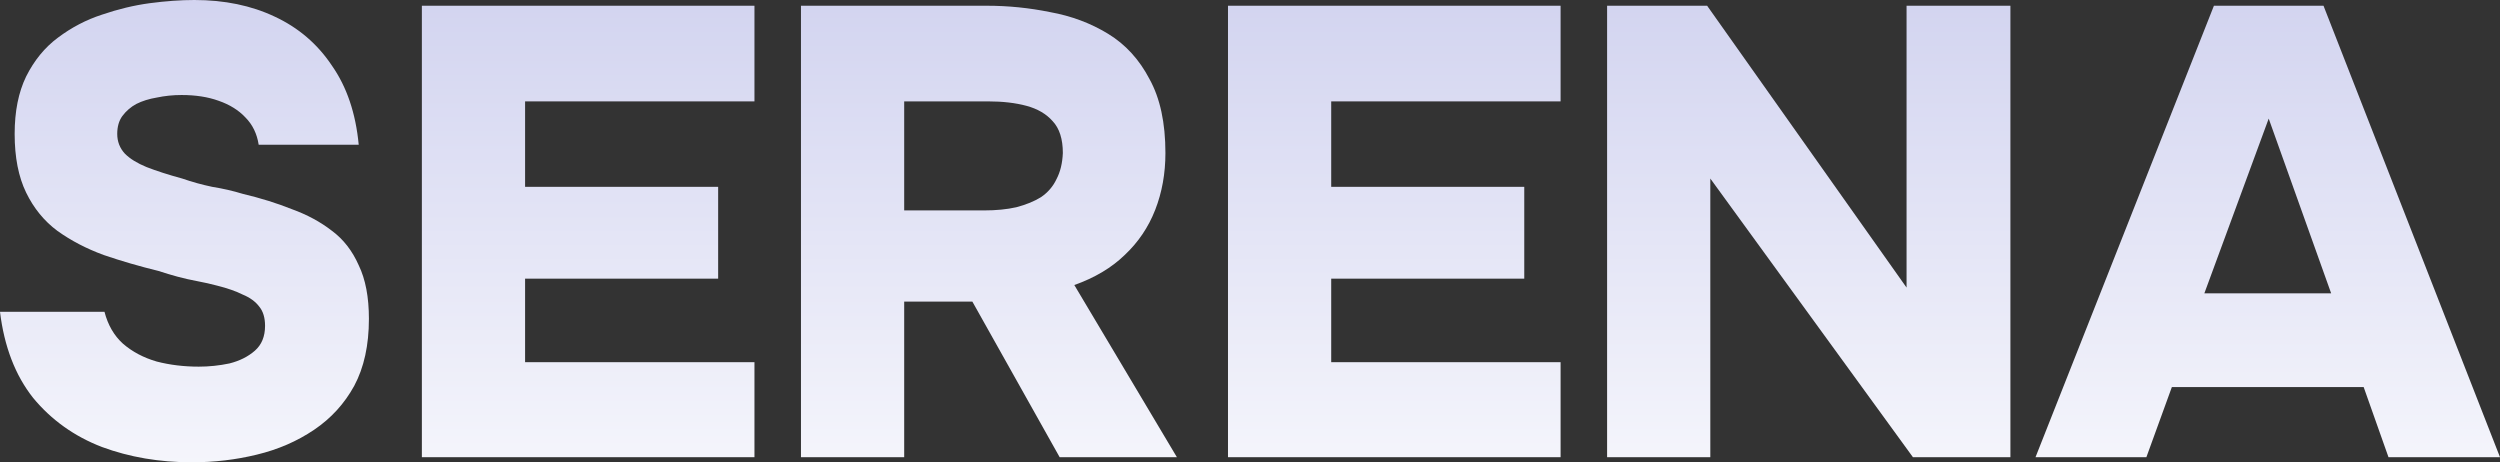 <?xml version="1.0" encoding="utf-8"?>
<svg xmlns="http://www.w3.org/2000/svg" fill="none" height="100%" overflow="visible" preserveAspectRatio="none" style="display: block;" viewBox="0 0 1525 282" width="100%">
<rect x="0" y="0" width="1525" height="282" fill="#333333" stroke="none"/>
<g id="SERENA">
<path d="M116.988 282C97.296 282 79.028 278.888 62.186 272.665C45.344 266.182 31.352 256.199 20.21 242.714C9.328 228.971 2.591 211.468 0 190.204H63.741C65.814 198.243 69.571 204.726 75.012 209.652C80.713 214.579 87.579 218.21 95.611 220.543C103.644 222.618 112.194 223.655 121.263 223.655C127.482 223.655 133.7 223.007 139.919 221.71C146.138 220.154 151.32 217.561 155.466 213.931C159.611 210.301 161.684 205.244 161.684 198.761C161.684 193.834 160.518 189.945 158.186 187.092C155.854 183.981 152.486 181.517 148.081 179.702C143.935 177.628 138.753 175.812 132.535 174.257C128.648 173.219 124.632 172.312 120.486 171.534C116.34 170.756 112.324 169.848 108.437 168.811C104.551 167.774 100.664 166.607 96.777 165.31C85.118 162.458 73.976 159.217 63.352 155.586C52.729 151.697 43.271 146.77 34.98 140.806C26.947 134.841 20.599 127.062 15.935 117.468C11.271 107.873 8.939 95.945 8.939 81.683C8.939 67.939 11.271 56.27 15.935 46.676C20.858 36.822 27.336 28.913 35.368 22.949C43.66 16.726 52.599 12.058 62.186 8.946C72.032 5.575 81.749 3.241 91.336 1.945C101.182 0.648 110.251 0 118.543 0C136.939 0 153.263 3.371 167.514 10.113C182.024 16.855 193.684 26.839 202.494 40.063C211.563 53.029 217.004 69.106 218.818 88.295H157.798C156.761 81.553 154.041 75.978 149.636 71.57C145.49 67.161 140.049 63.79 133.312 61.457C126.834 59.123 119.32 57.956 110.769 57.956C105.587 57.956 100.534 58.474 95.611 59.512C90.947 60.29 86.802 61.586 83.174 63.401C79.806 65.216 76.956 67.68 74.624 70.792C72.551 73.644 71.514 77.275 71.514 81.683C71.514 86.35 73.069 90.37 76.178 93.741C79.287 96.852 83.692 99.575 89.393 101.909C95.352 104.243 102.607 106.577 111.158 108.91C117.117 110.985 123.207 112.67 129.425 113.967C135.903 115.004 142.122 116.43 148.081 118.246C158.964 120.839 168.939 123.95 178.008 127.581C187.336 130.952 195.498 135.36 202.494 140.806C209.49 145.992 214.931 152.993 218.818 161.81C222.964 170.367 225.037 181.258 225.037 194.483C225.037 210.56 222.057 224.174 216.097 235.324C210.138 246.215 201.976 255.161 191.611 262.163C181.247 269.164 169.587 274.221 156.632 277.332C143.935 280.444 130.721 282 116.988 282Z" fill="url(#paint0_linear_0_36416)"/>
<path d="M257.338 278.888V3.501H460.221V61.846H320.302V113.967H438.067V169.978H320.302V220.932H460.221V278.888H257.338Z" fill="url(#paint1_linear_0_36416)"/>
<path d="M488.593 278.888V3.501H602.083C615.039 3.501 627.865 4.797 640.561 7.39C653.517 9.724 665.306 14.132 675.93 20.615C686.553 27.098 694.974 36.303 701.193 48.232C707.67 59.901 710.909 74.941 710.909 93.352C710.909 105.799 708.836 117.338 704.691 127.97C700.545 138.601 694.326 147.807 686.035 155.586C678.002 163.366 667.768 169.459 655.33 173.868L717.905 278.888H646.391L593.144 183.981H551.557V278.888H488.593ZM551.557 128.359H600.14C607.654 128.359 614.262 127.71 619.962 126.414C625.921 124.858 630.974 122.783 635.12 120.19C639.266 117.338 642.375 113.708 644.448 109.299C646.78 104.891 648.075 99.575 648.334 93.352C648.334 84.794 646.262 78.312 642.116 73.903C638.229 69.495 632.917 66.383 626.181 64.568C619.444 62.753 611.67 61.846 602.861 61.846H551.557V128.359Z" fill="url(#paint2_linear_0_36416)"/>
<path d="M749.074 278.888V3.501H951.957V61.846H812.038V113.967H929.803V169.978H812.038V220.932H951.957V278.888H749.074Z" fill="url(#paint3_linear_0_36416)"/>
<path d="M980.33 278.888V3.501H1041.35L1163 175.423V3.501H1226.35V278.888H1166.89L1043.29 108.91V278.888H980.33Z" fill="url(#paint4_linear_0_36416)"/>
<path d="M1241.66 278.888L1350.49 3.501H1417.34L1525 278.888H1456.98L1441.83 236.102H1324.84L1309.29 278.888H1241.66ZM1344.66 178.924H1422L1383.91 72.348L1344.66 178.924Z" fill="url(#paint5_linear_0_36416)"/>
</g>
<defs>
<linearGradient gradientUnits="userSpaceOnUse" id="paint0_linear_0_36416" x1="754.397" x2="754.397" y1="-71.181" y2="369.906">
<stop stop-color="#CACCED"/>
<stop offset="1" stop-color="white"/>
</linearGradient>
<linearGradient gradientUnits="userSpaceOnUse" id="paint1_linear_0_36416" x1="754.397" x2="754.397" y1="-71.181" y2="369.906">
<stop stop-color="#CACCED"/>
<stop offset="1" stop-color="white"/>
</linearGradient>
<linearGradient gradientUnits="userSpaceOnUse" id="paint2_linear_0_36416" x1="754.397" x2="754.397" y1="-71.181" y2="369.906">
<stop stop-color="#CACCED"/>
<stop offset="1" stop-color="white"/>
</linearGradient>
<linearGradient gradientUnits="userSpaceOnUse" id="paint3_linear_0_36416" x1="754.397" x2="754.397" y1="-71.181" y2="369.906">
<stop stop-color="#CACCED"/>
<stop offset="1" stop-color="white"/>
</linearGradient>
<linearGradient gradientUnits="userSpaceOnUse" id="paint4_linear_0_36416" x1="754.397" x2="754.397" y1="-71.181" y2="369.906">
<stop stop-color="#CACCED"/>
<stop offset="1" stop-color="white"/>
</linearGradient>
<linearGradient gradientUnits="userSpaceOnUse" id="paint5_linear_0_36416" x1="754.397" x2="754.397" y1="-71.181" y2="369.906">
<stop stop-color="#CACCED"/>
<stop offset="1" stop-color="white"/>
</linearGradient>
</defs>
</svg>